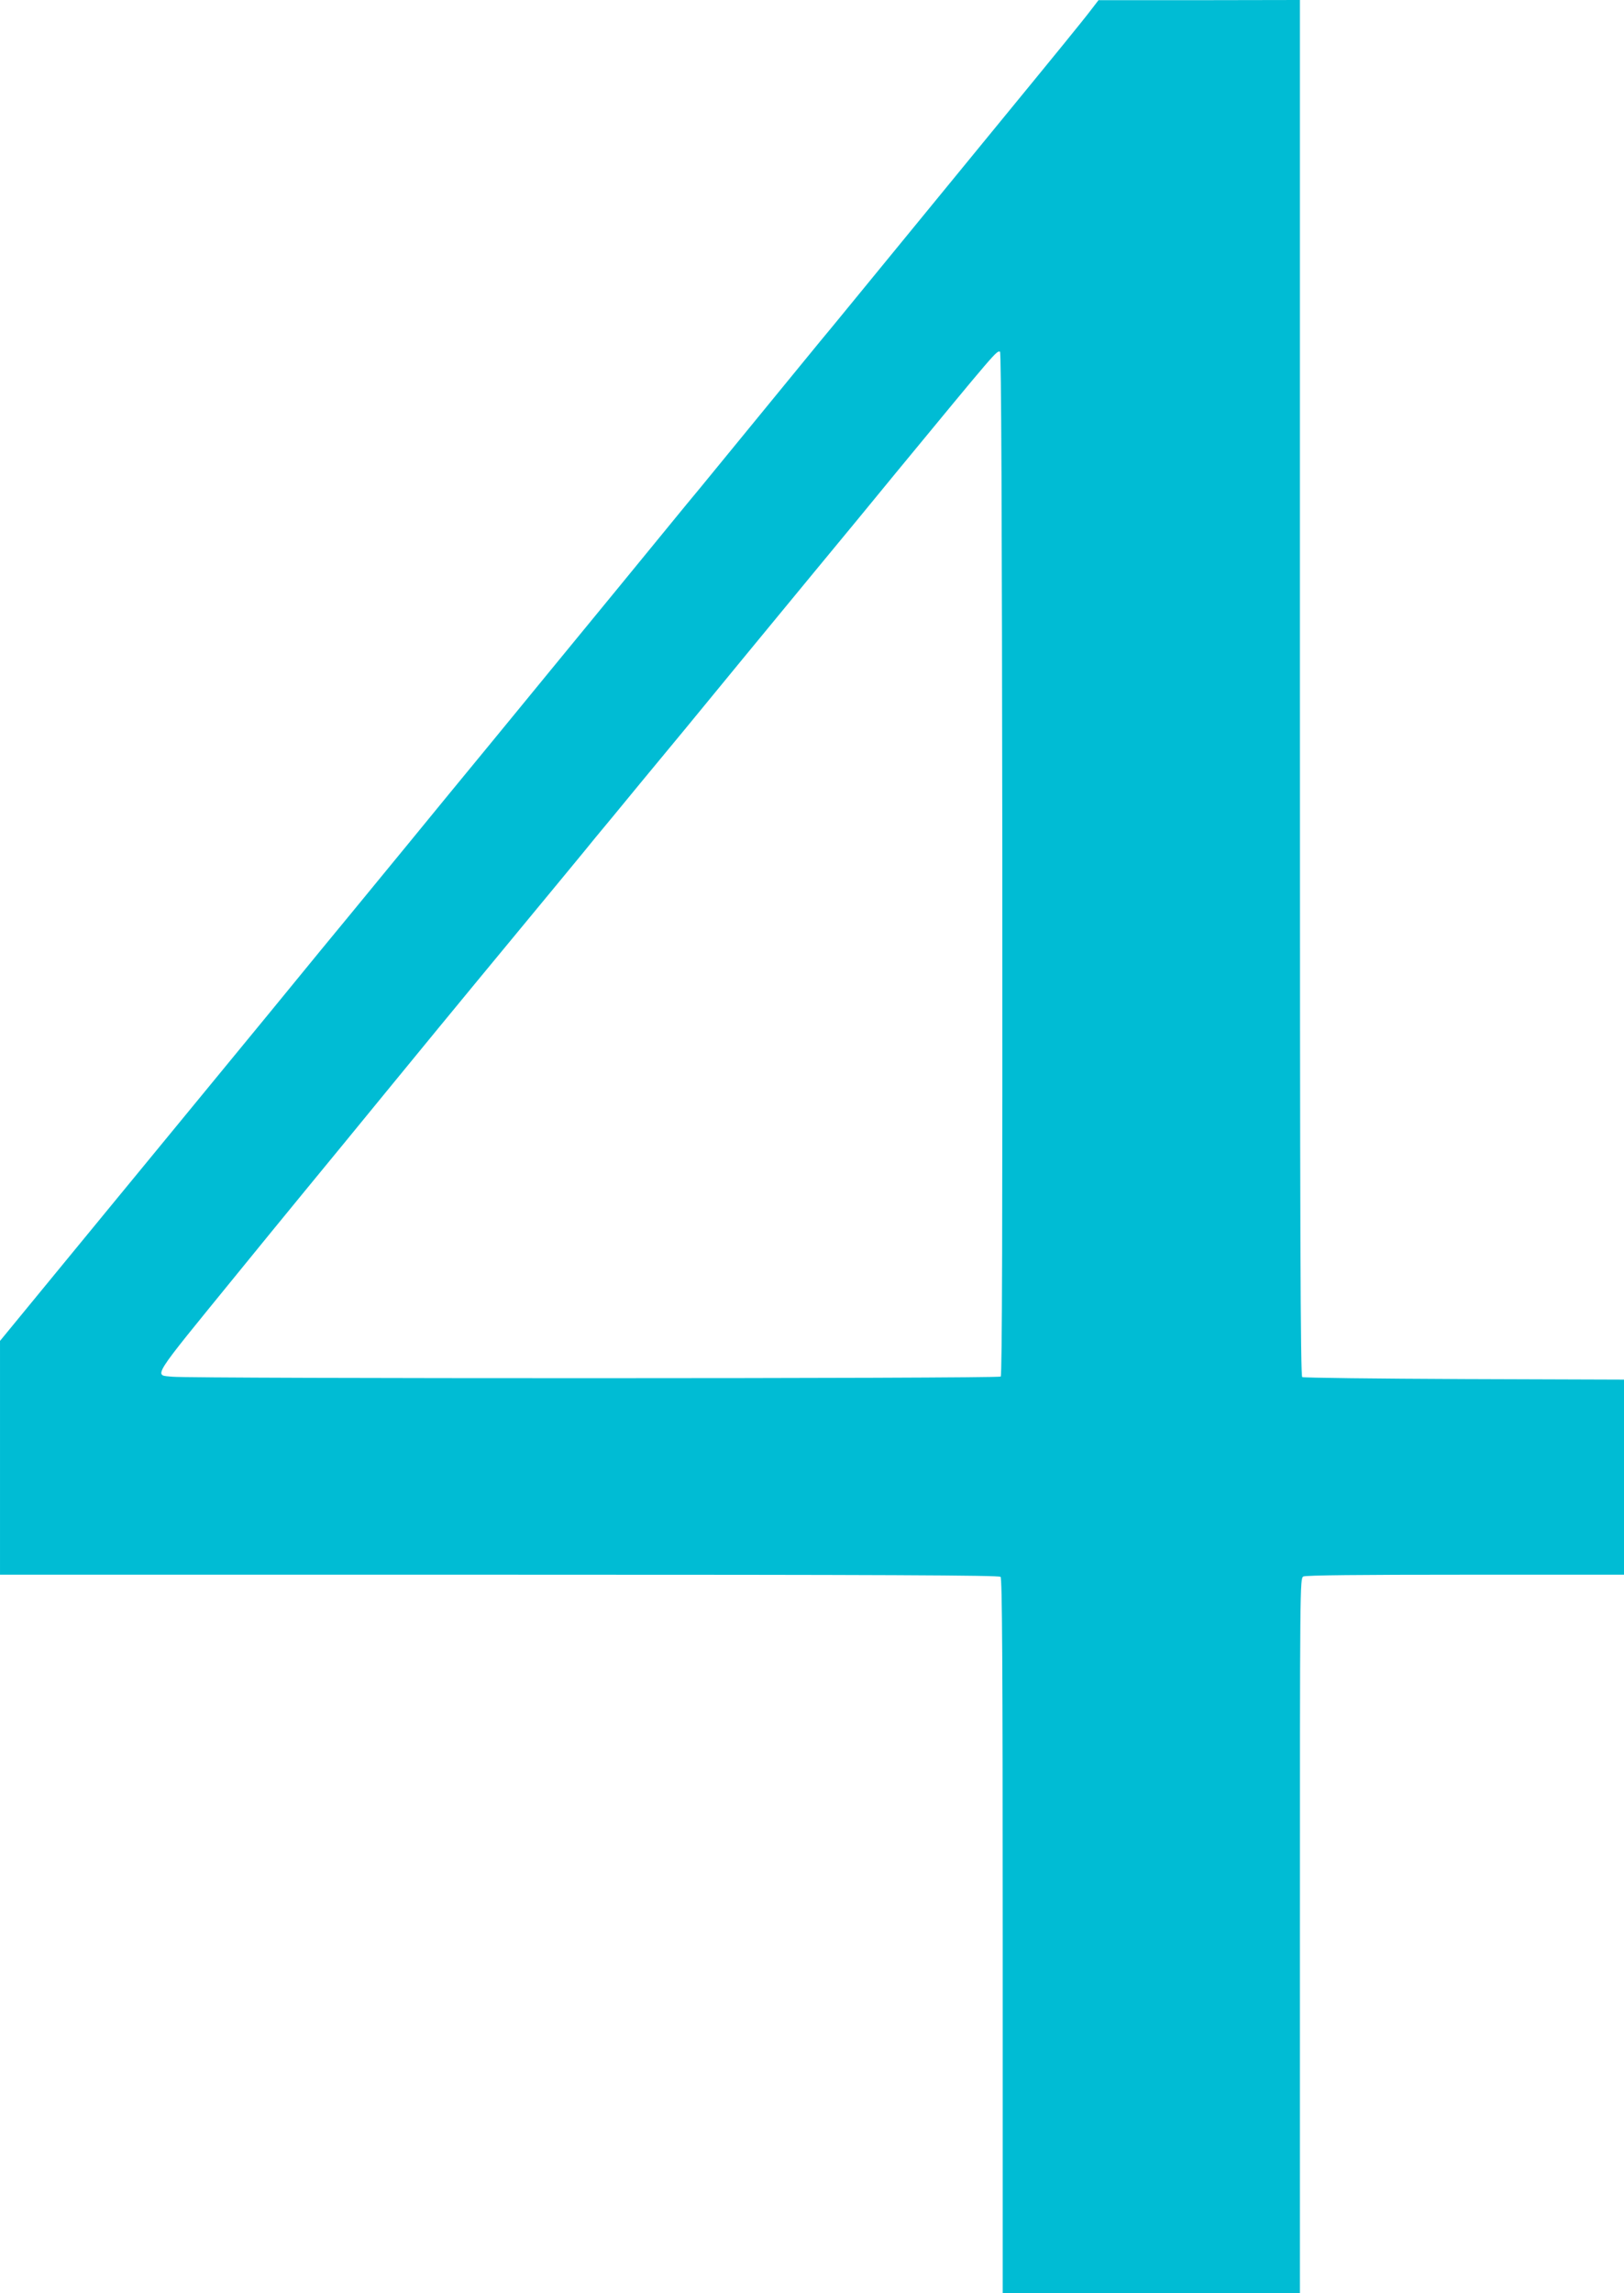 <?xml version="1.0" standalone="no"?>
<!DOCTYPE svg PUBLIC "-//W3C//DTD SVG 20010904//EN"
 "http://www.w3.org/TR/2001/REC-SVG-20010904/DTD/svg10.dtd">
<svg version="1.0" xmlns="http://www.w3.org/2000/svg"
 width="907pt" height="1280pt" viewBox="0 0 907 1280"
 preserveAspectRatio="xMidYMid meet">
<g transform="translate(0,1280) scale(0.1,-0.1)"
fill="#00bcd4" stroke="none">
<path d="M6099 12752 c-49 -65 -206 -257 -530 -652 -456 -557 -779 -951 -848
-1035 -36 -44 -99 -121 -141 -171 -41 -50 -192 -234 -335 -409 -143 -175 -294
-359 -335 -409 -42 -50 -105 -127 -141 -171 -36 -44 -172 -210 -303 -370 -131
-159 -306 -373 -390 -475 -83 -102 -244 -297 -356 -434 -113 -137 -311 -378
-440 -536 -129 -157 -272 -331 -317 -386 -45 -54 -254 -308 -463 -564 -471
-573 -586 -713 -670 -815 -86 -104 -225 -274 -559 -680 l-271 -330 0 -652 0
-653 2788 0 c2155 0 2791 -3 2800 -12 9 -9 12 -468 12 -2005 l0 -1993 830 0
830 0 0 1995 c0 1961 0 1994 19 2005 13 7 314 10 905 10 l886 0 0 545 0 544
-892 3 c-491 2 -899 7 -905 11 -10 7 -13 787 -13 3848 l0 3839 -562 -1 -563 0
-36 -47z m-501 -4772 c1 -1990 -1 -2857 -9 -2864 -11 -12 -4510 -12 -4626 -1
-105 11 -130 -29 362 575 105 129 274 336 376 460 102 124 320 389 484 590
164 201 383 466 485 590 418 506 608 735 655 794 28 33 145 175 260 315 205
247 246 297 562 682 83 101 265 321 403 489 139 168 343 415 453 550 564 684
563 683 582 677 7 -3 11 -901 13 -2857z"/>
</g>
</svg>
